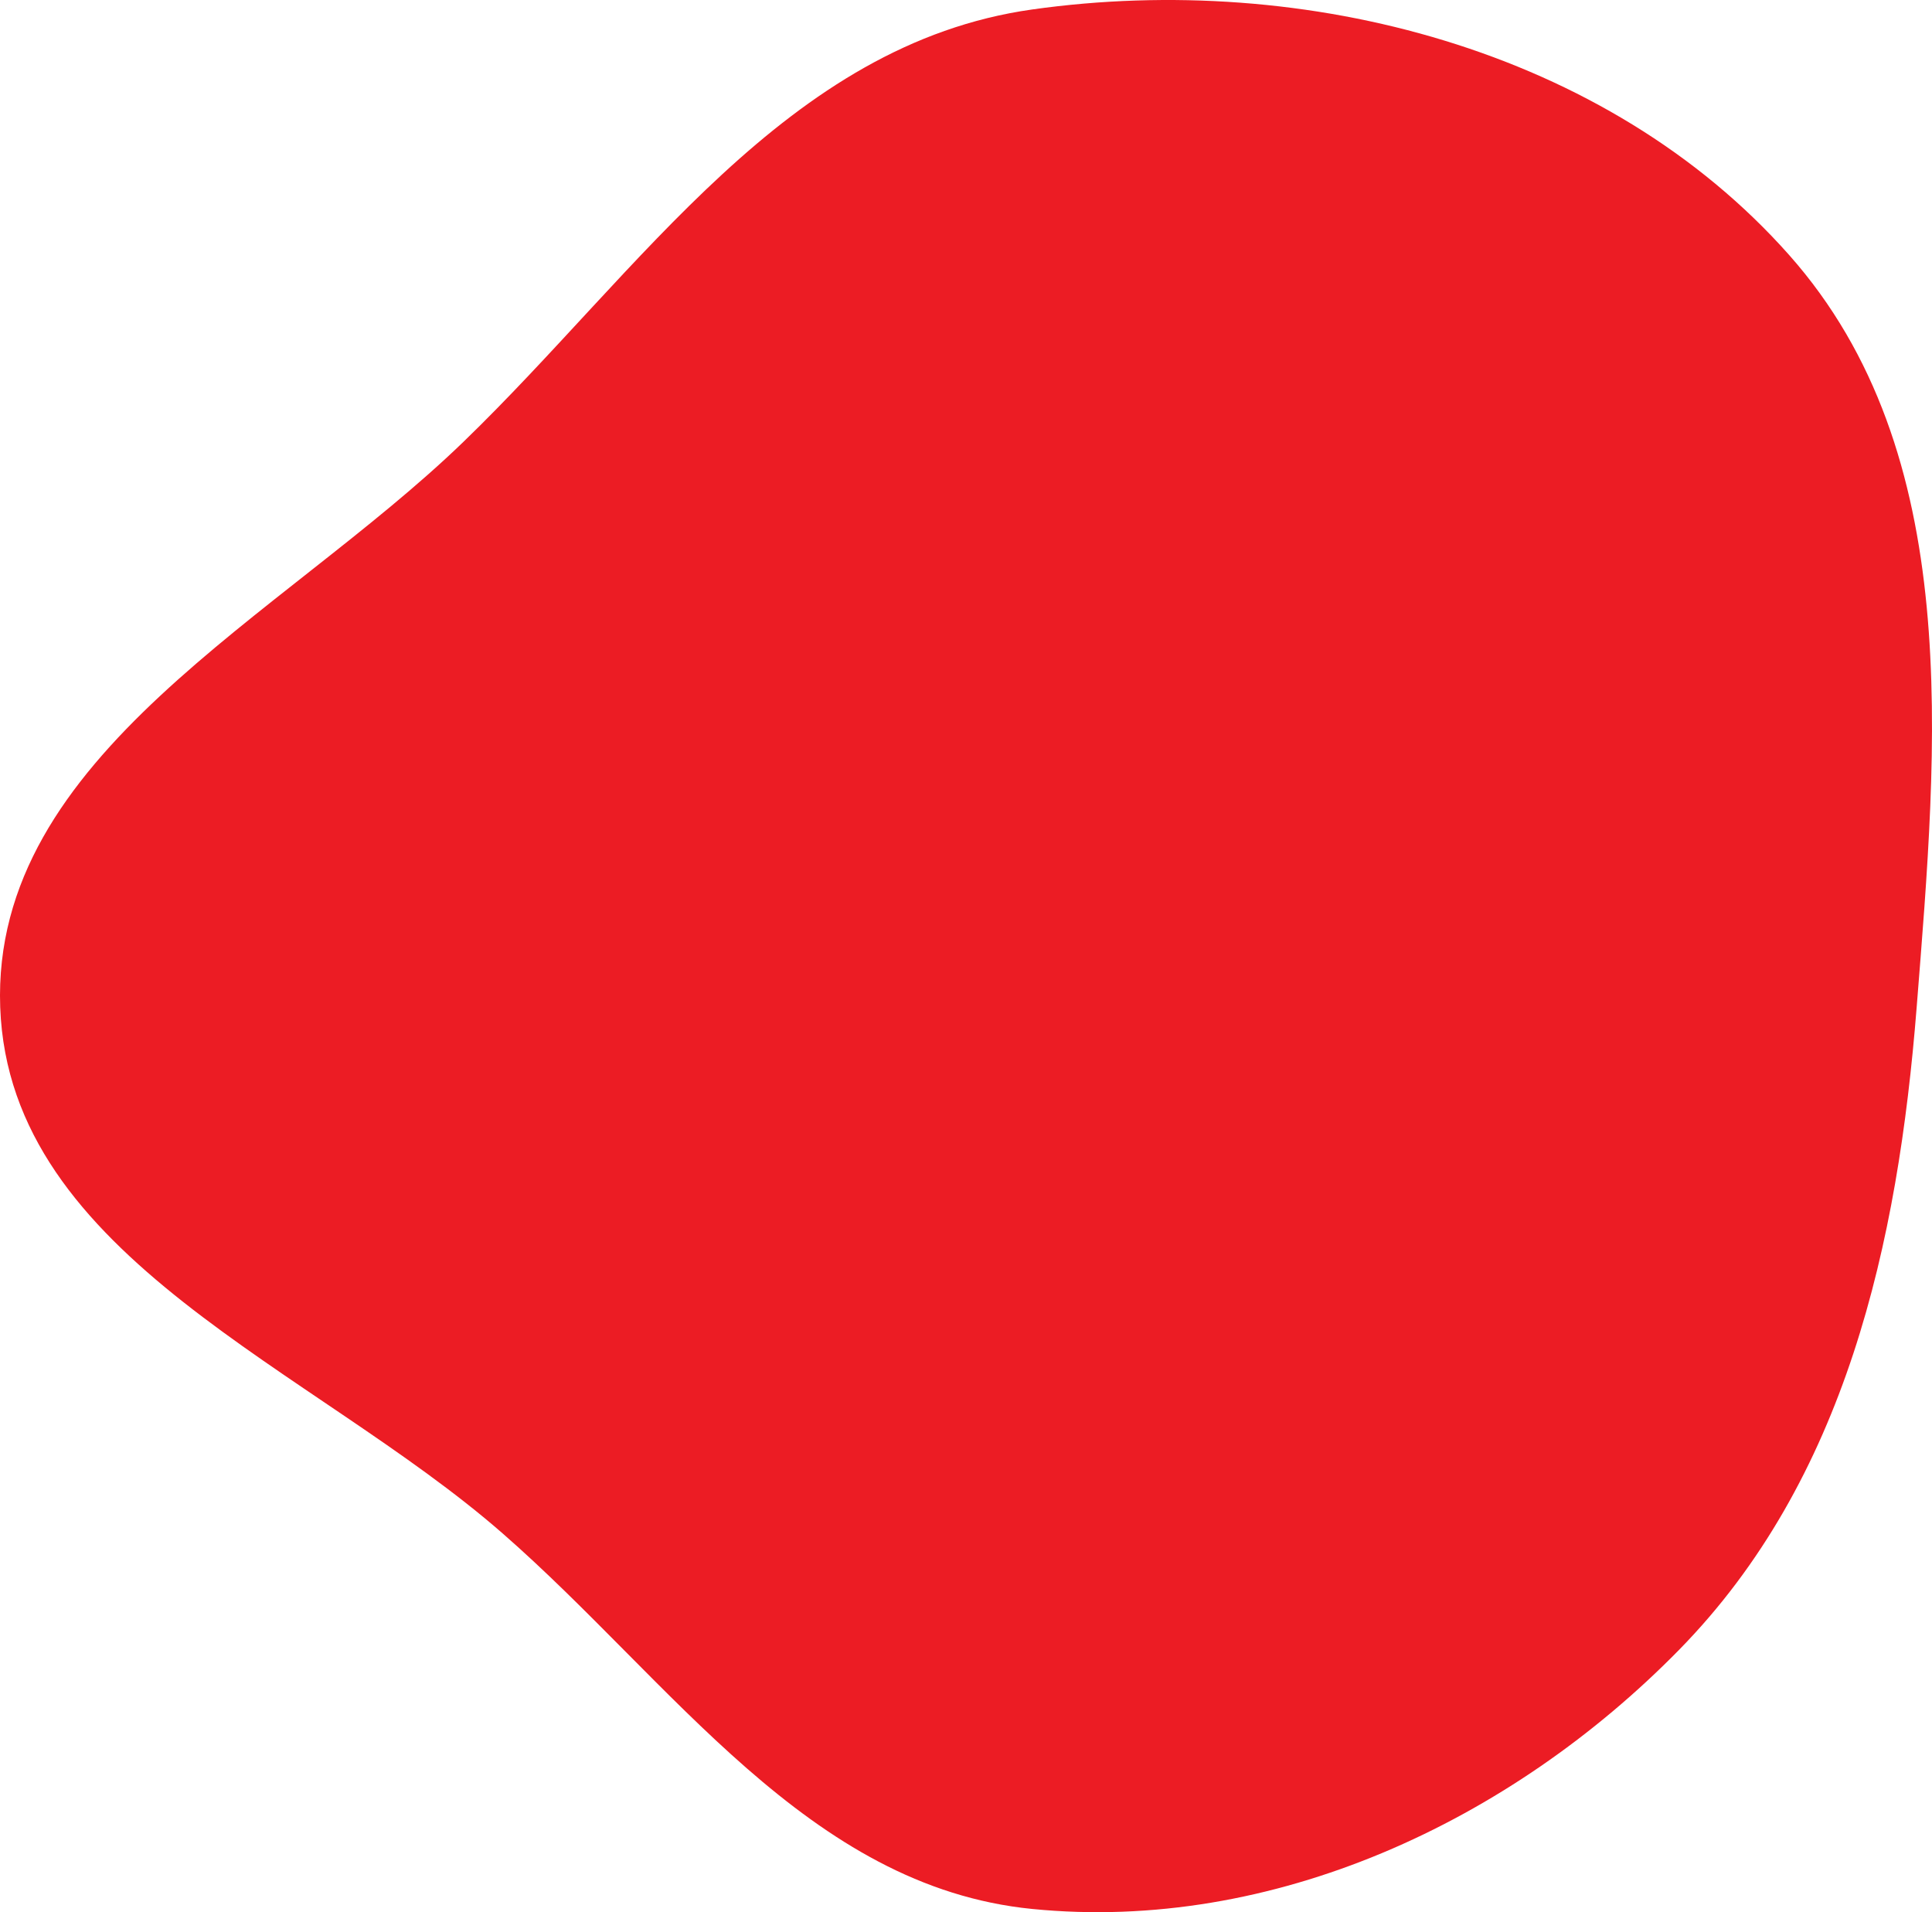 <?xml version="1.0" encoding="UTF-8"?> <svg xmlns="http://www.w3.org/2000/svg" width="388" height="384" viewBox="0 0 388 384" fill="none"> <path fill-rule="evenodd" clip-rule="evenodd" d="M207.314 1.899C157.956 8.852 128.782 54.206 93.052 88.746C56.461 124.118 -1.784 151.576 0.042 202.266C1.859 252.709 62.796 274.611 100.948 307.943C134.951 337.651 162.256 378.899 207.314 383.357C255.609 388.135 303.337 365.85 337.208 331.316C370.671 297.195 381.171 249.76 384.922 202.266C389.102 149.357 394.637 91.064 359.332 51.236C322.707 9.917 262.183 -5.83 207.314 1.899Z" fill="#EC1C24"></path> </svg> 